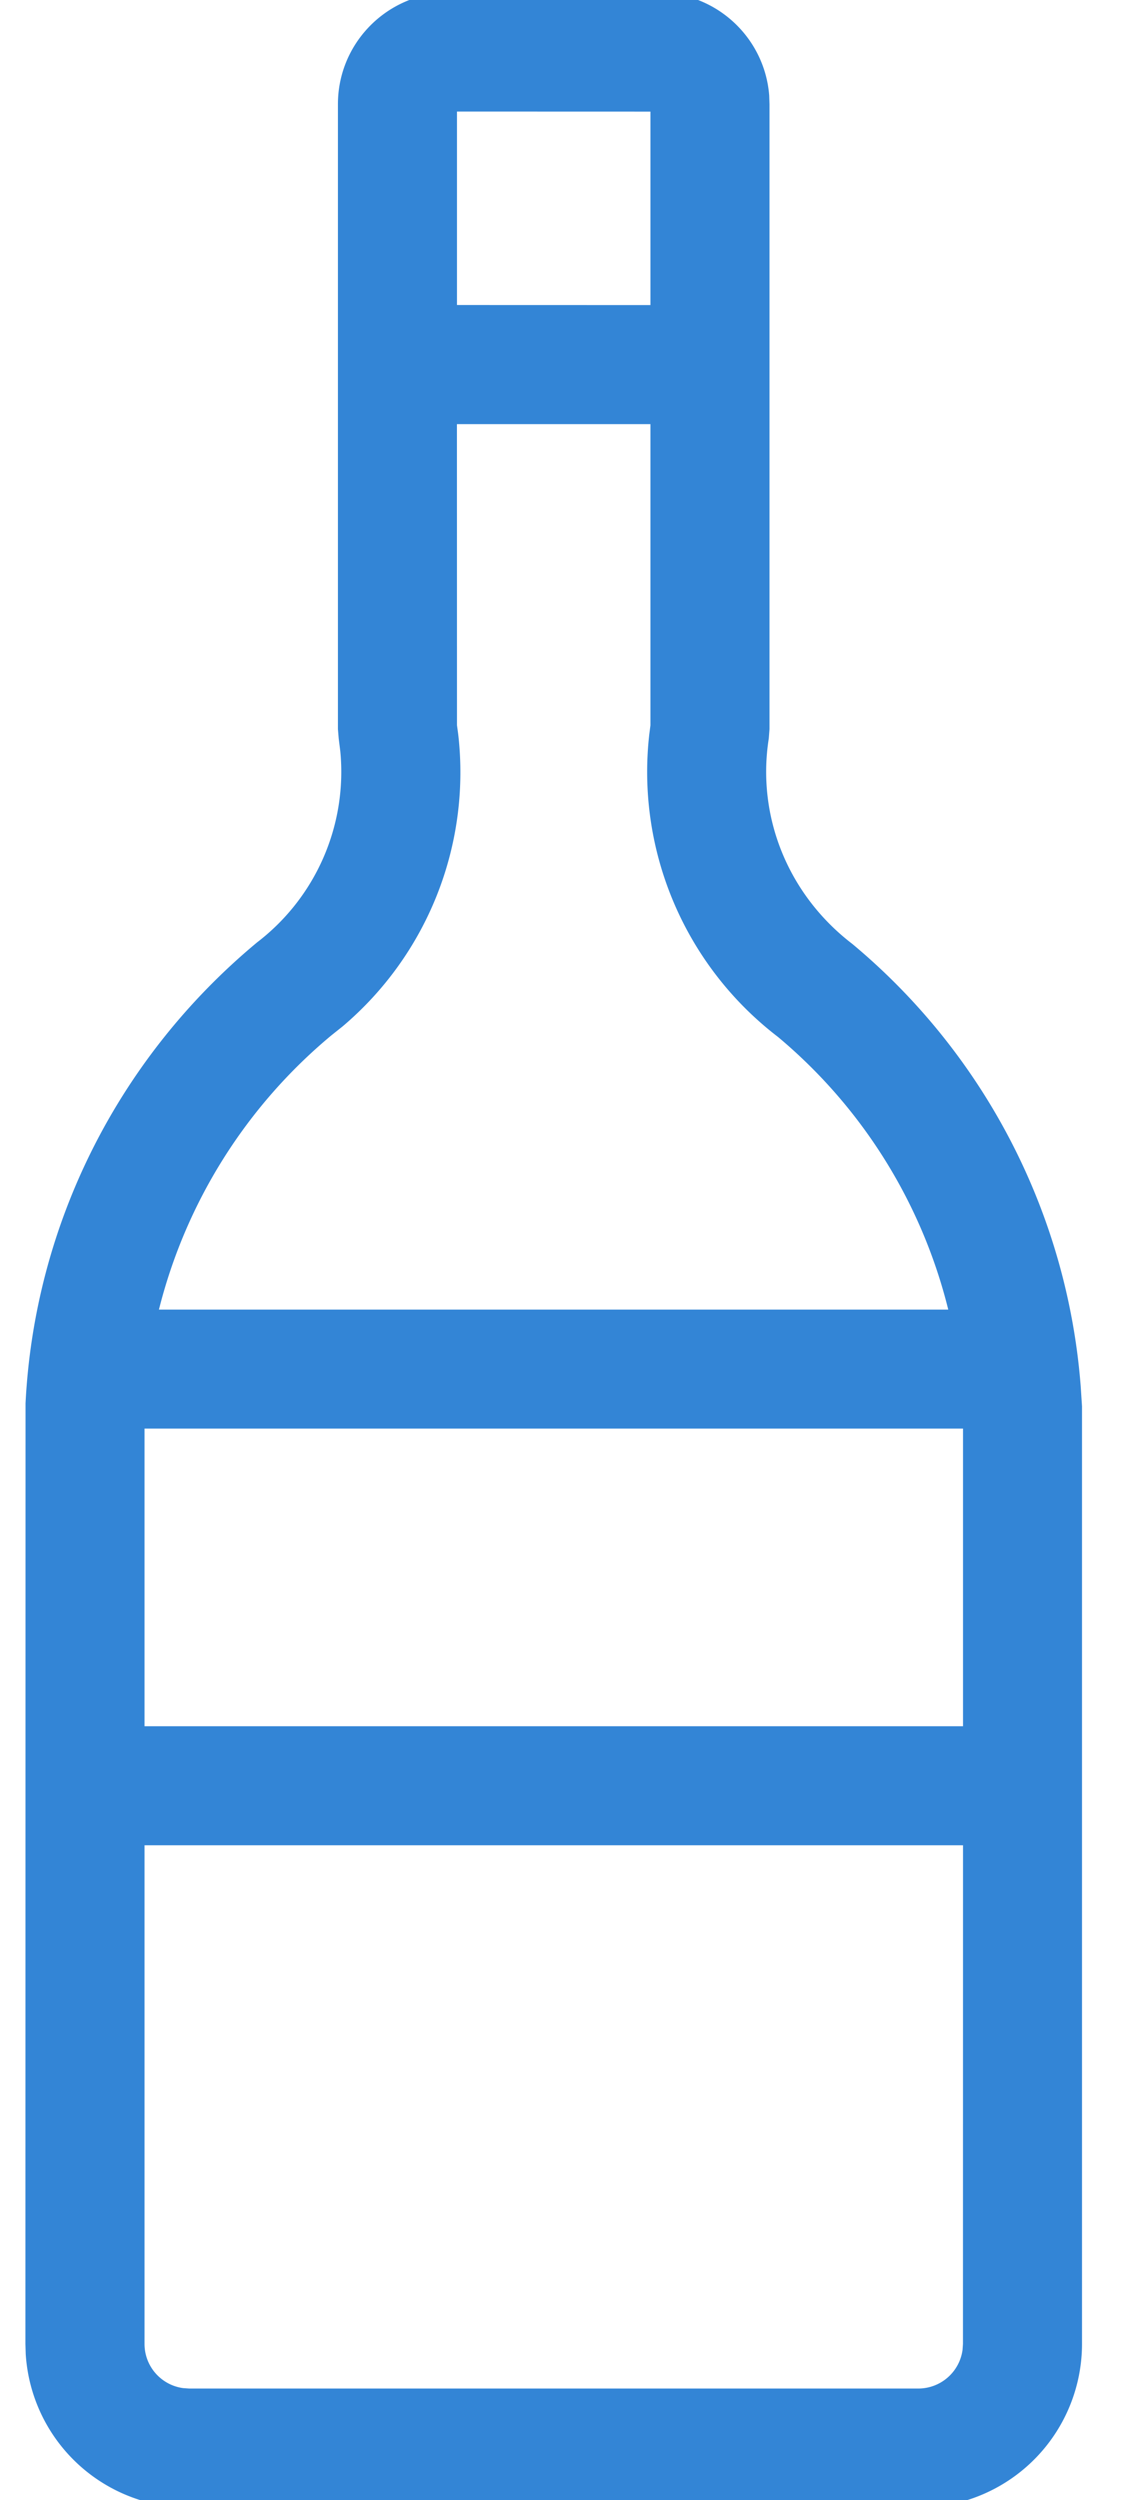 <svg xmlns="http://www.w3.org/2000/svg" xmlns:xlink="http://www.w3.org/1999/xlink" width="19" height="42"><g fill="none" fill-rule="evenodd"><g fill="#3385D6" fill-rule="nonzero" transform="translate(-12)"><path d="M23.052-.125c.987 0 1.795.761 1.87 1.728l.005.147v10.5l-.012.156c-.206 1.306.32 2.62 1.402 3.45a10.754 10.754 0 013.838 7.431l.022.338v15.75a2.75 2.75 0 01-2.582 2.745l-.168.005h-12.25a2.75 2.75 0 01-2.745-2.582l-.005-.168.002-15.8c.15-3 1.55-5.799 3.89-7.744a3.608 3.608 0 001.398-3.208l-.027-.217-.013-.156V1.75c0-.986.762-1.795 1.729-1.87l.146-.005h3.5zm5.126 31.124h-13.75v8.376c0 .38.281.693.648.743l.101.007h12.25a.75.75 0 00.743-.648l.007-.102.001-8.376zm0-7h-13.75v5h13.75v-5zM22.926 7.125h-3.25l.001 5.058.021.155a5.593 5.593 0 01-1.943 4.905l-.188.15A8.763 8.763 0 0014.67 22h13.26a8.693 8.693 0 00-2.86-4.58 5.608 5.608 0 01-2.163-5.08l.02-.156V7.125zm.001-5.25l-3.25-.001v3.25l3.25.001v-3.25z"/></g></g></svg>